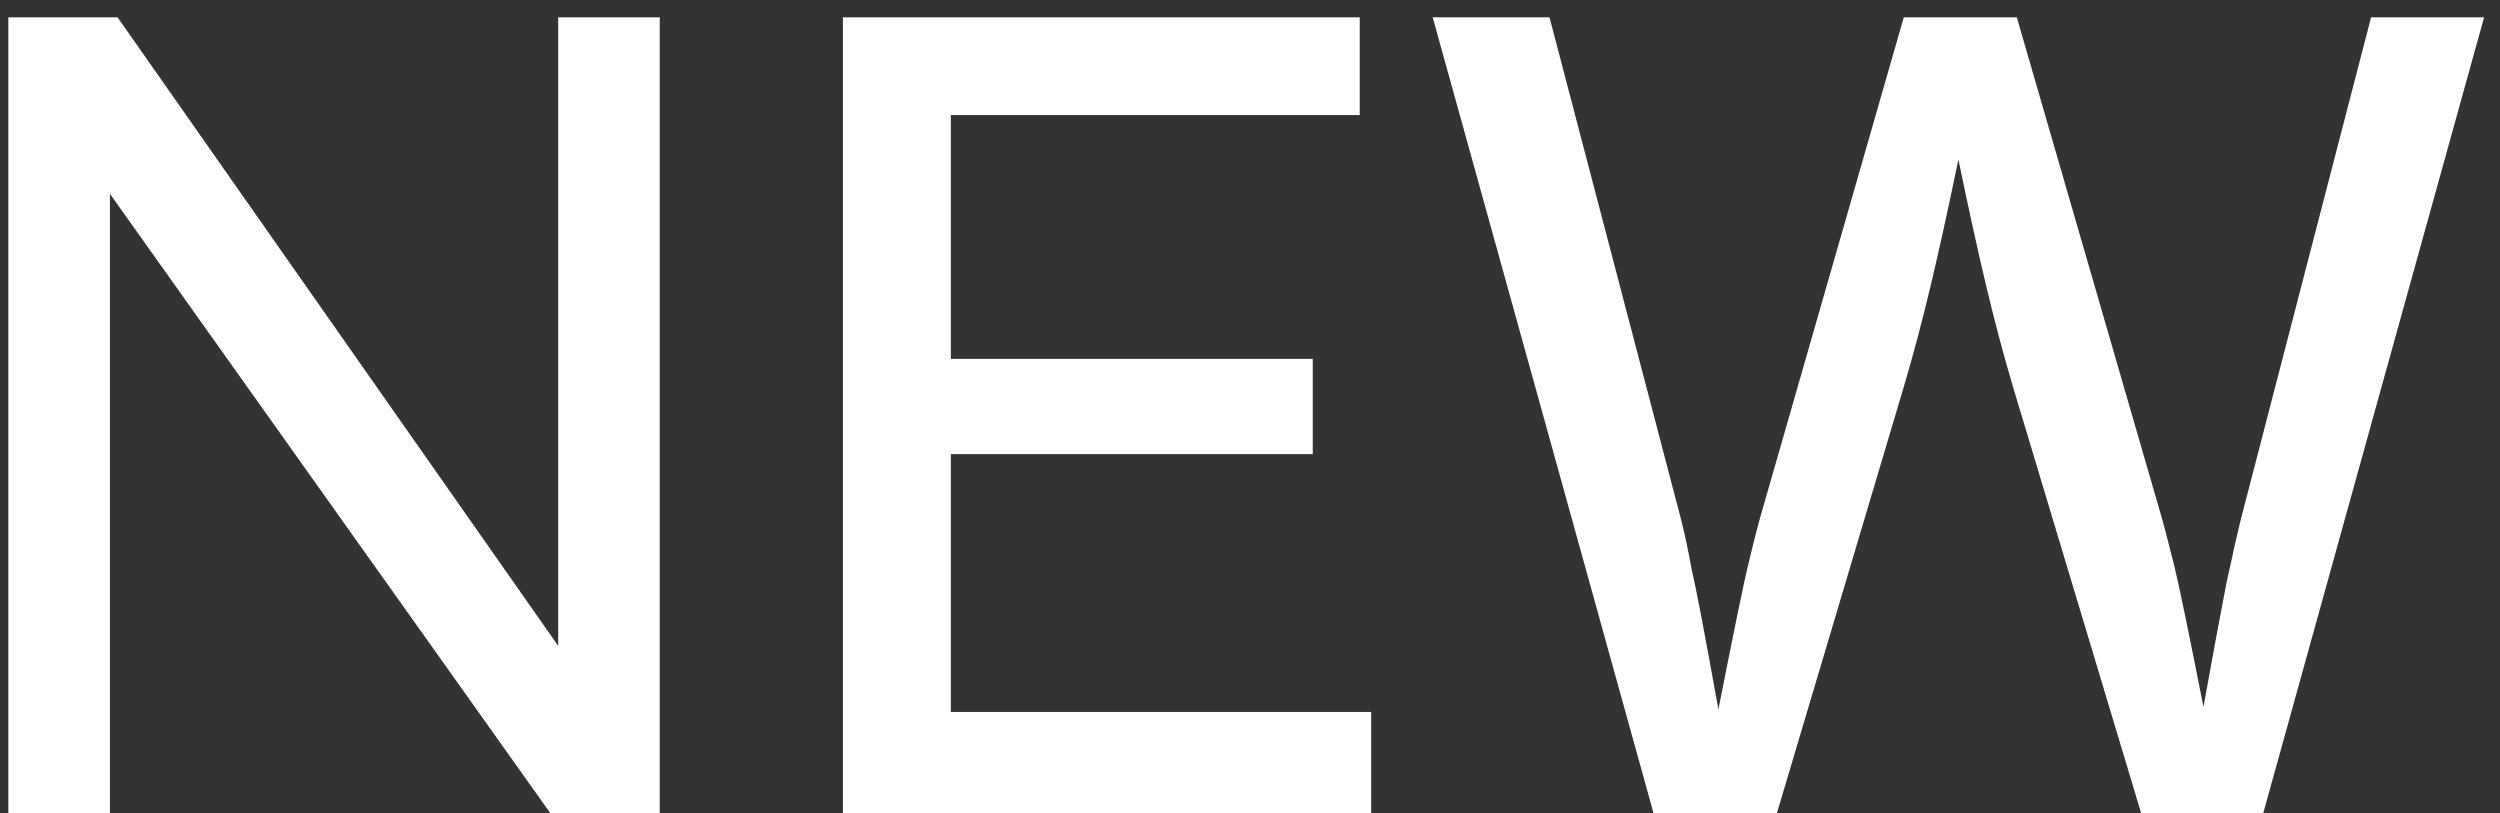 <?xml version="1.0" encoding="UTF-8"?> <svg xmlns="http://www.w3.org/2000/svg" width="126" height="41" viewBox="0 0 126 41" fill="none"><rect x="0" y="0" width="126" height="41" fill="#333333" stroke="none"/><path d="M33.252 0.872V41H27.748L5.54 9.768V41H0.42V0.872H5.925L28.133 32.552V0.872H33.252ZM69.107 35.88V41H42.483V0.872H68.531V5.8H47.923V18.088H66.163V22.888H47.923V35.88H69.107ZM83.343 41L72.207 0.872H78.095L84.751 26.28C84.922 26.963 85.092 27.773 85.263 28.712C85.476 29.608 85.924 31.955 86.607 35.752C87.375 31.869 87.866 29.48 88.079 28.584C88.292 27.688 88.484 26.92 88.655 26.28L95.951 0.872H101.647L109.007 26.28C109.178 26.92 109.37 27.667 109.583 28.52C109.796 29.373 110.287 31.741 111.055 35.624C111.524 33.021 111.908 30.952 112.207 29.416C112.548 27.837 112.783 26.792 112.911 26.28L119.503 0.872H125.199L114.063 41H107.919L101.455 19.496C100.986 17.917 100.538 16.232 100.111 14.44C99.684 12.648 99.215 10.515 98.703 8.04C98.191 10.515 97.722 12.648 97.295 14.44C96.868 16.232 96.42 17.917 95.951 19.496L89.551 41H83.343Z" fill="white"></path></svg> 